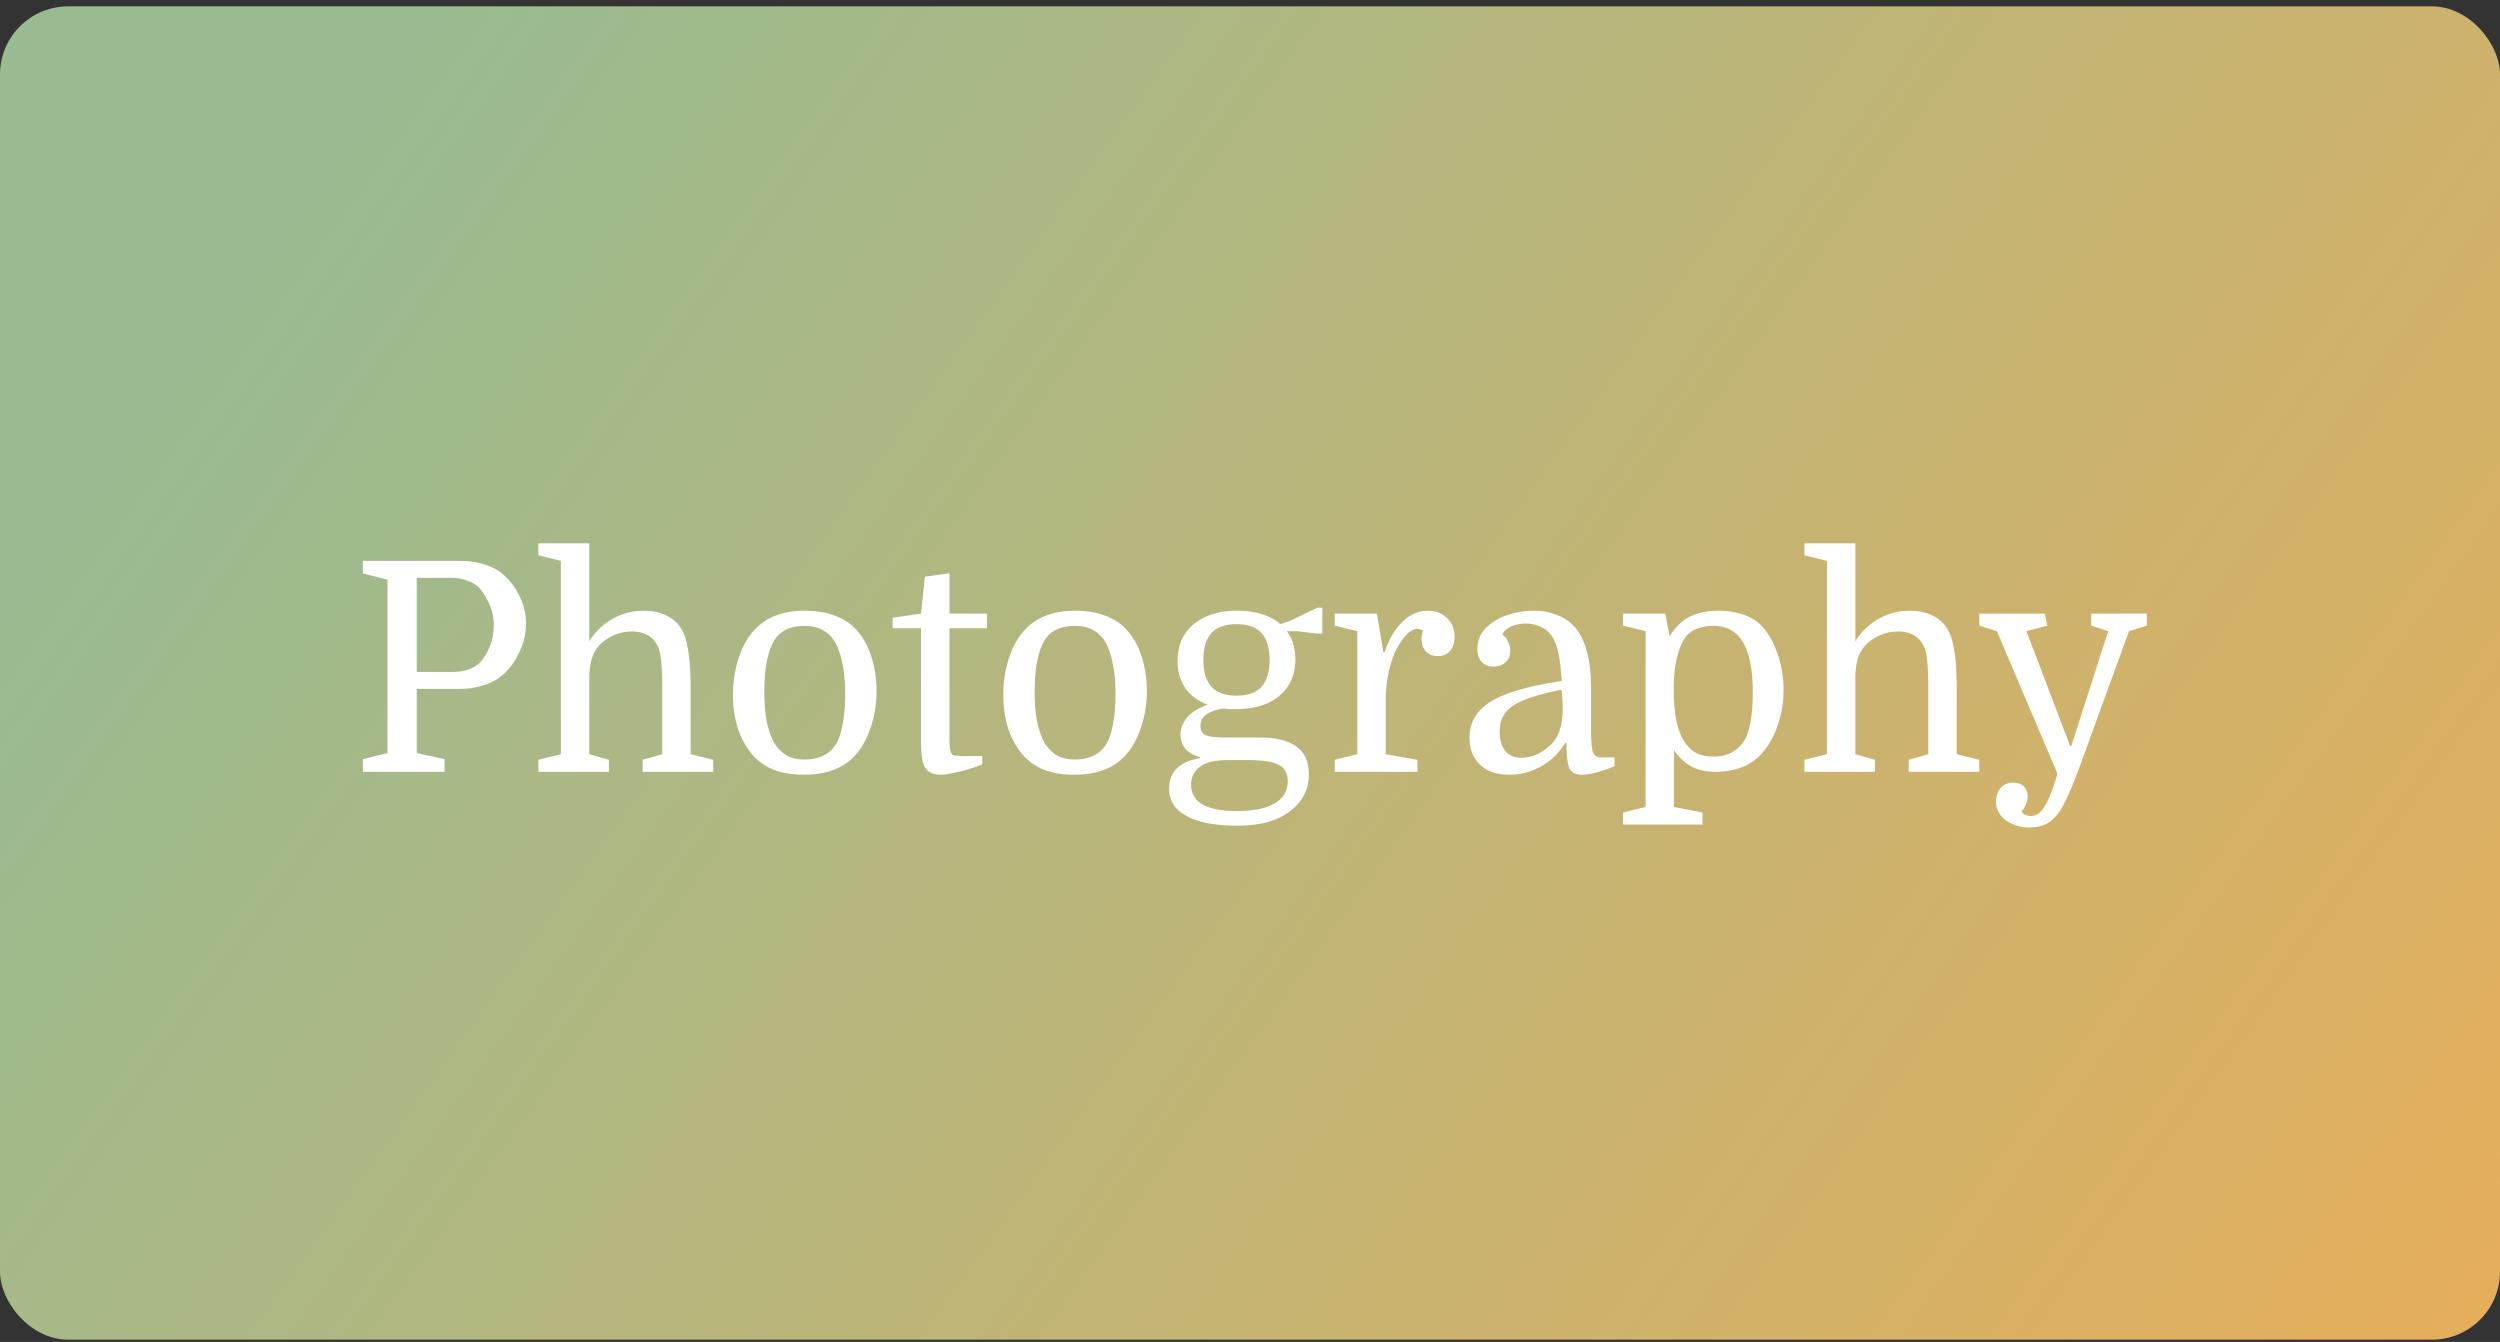 <?xml version="1.0" encoding="utf-8"?>
<svg xmlns="http://www.w3.org/2000/svg" fill="none" height="197" viewBox="0 0 367 197" width="367">
  <rect x="0" y="0" width="367" height="197" fill="#333333" stroke="none"/>
  <rect fill="url(#a)" height="195.733" rx="10" width="367" y=".933"/>
  <path d="M61.18 98.637h5.332c.802 0 1.548-.115 2.236-.344.716-.258 1.275-.588 1.677-.989.573-.602 1.06-1.39 1.462-2.365a8.163 8.163 0 0 0 .602-3.139c0-1.09-.201-2.078-.602-2.967a9.114 9.114 0 0 0-1.462-2.451c-.46-.487-1.047-.86-1.763-1.118a6.196 6.196 0 0 0-2.322-.43h-5.16v13.803Zm6.278 2.494H61.18v9.417l4.085.903v1.849H53.268v-1.849l3.612-.903V85.092l-3.612-.903V82.34H67.5c1.347 0 2.58.186 3.698.559 1.118.344 2.035.846 2.752 1.505a9.507 9.507 0 0 1 2.365 3.225 8.803 8.803 0 0 1 .903 3.913c0 1.405-.316 2.78-.946 4.128-.602 1.347-1.405 2.465-2.408 3.354-.746.66-1.677 1.175-2.795 1.548-1.118.373-2.322.559-3.612.559Zm29.759 9.589v-9.589c0-1.863-.058-3.254-.172-4.171-.086-.917-.258-1.634-.516-2.15-.688-1.405-1.95-2.107-3.784-2.107-.803 0-1.577.143-2.322.43a6.79 6.79 0 0 0-1.978 1.161 5.141 5.141 0 0 0-1.42 1.978c-.286.745-.458 1.677-.515 2.795v11.653l2.88.817v1.763H79.029v-1.763l3.31-.817V82.34l-3.31-.817V79.76h7.482v14.362a9.515 9.515 0 0 1 3.397-3.268 9.27 9.27 0 0 1 4.6-1.204c1.147 0 2.18.2 3.097.602.917.401 1.648.975 2.193 1.72.573.803.974 1.935 1.204 3.397.258 1.433.387 3.383.387 5.848v9.503l3.311.817v1.763H94.336v-1.763l2.88-.817Zm31.456-9.245c0 1.863-.286 3.641-.86 5.332-.544 1.663-1.318 3.039-2.322 4.128-.86.946-1.92 1.648-3.182 2.107-1.261.459-2.694.688-4.3.688-1.576 0-2.981-.215-4.214-.645-1.232-.459-2.279-1.147-3.139-2.064-.974-1.061-1.734-2.365-2.279-3.913-.516-1.577-.774-3.282-.774-5.117 0-1.863.273-3.64.817-5.332.545-1.72 1.333-3.125 2.365-4.214.918-.975 1.978-1.677 3.182-2.107 1.233-.459 2.638-.688 4.214-.688 1.577 0 2.996.23 4.257.688 1.262.43 2.322 1.104 3.182 2.021 1.004 1.06 1.763 2.394 2.279 3.999.516 1.577.774 3.282.774 5.117Zm-16.469.043c0 1.749.129 3.268.387 4.558.287 1.261.674 2.308 1.161 3.139.488.717 1.061 1.276 1.72 1.677.688.401 1.577.602 2.666.602 1.978 0 3.455-.674 4.429-2.021.516-.745.889-1.777 1.118-3.096.258-1.319.387-2.838.387-4.558 0-1.72-.143-3.225-.43-4.515-.258-1.29-.63-2.336-1.118-3.139-.458-.745-1.046-1.304-1.763-1.677-.688-.401-1.576-.602-2.666-.602-2.006 0-3.454.66-4.343 1.978-1.032 1.605-1.548 4.157-1.548 7.654Zm18.836-9.288v-1.548l4.171-.602.559-5.418 3.612-.516v5.934h5.504v2.15h-5.504v15.351c0 .975.014 1.648.043 2.021.028.344.086.631.172.86a.782.782 0 0 0 .473.43c.229.057.602.086 1.118.086h3.01v1.247c-1.376.516-2.595.889-3.655 1.118-1.032.258-1.864.387-2.494.387-1.29 0-2.122-.53-2.494-1.591-.115-.344-.201-.788-.258-1.333-.058-.545-.086-1.347-.086-2.408V92.23h-4.171Zm37.316 9.245c0 1.863-.287 3.641-.86 5.332-.545 1.663-1.319 3.039-2.322 4.128-.86.946-1.921 1.648-3.182 2.107-1.261.459-2.695.688-4.3.688-1.577 0-2.981-.215-4.214-.645-1.233-.459-2.279-1.147-3.139-2.064-.975-1.061-1.734-2.365-2.279-3.913-.516-1.577-.774-3.282-.774-5.117 0-1.863.272-3.64.817-5.332.545-1.72 1.333-3.125 2.365-4.214.917-.975 1.978-1.677 3.182-2.107 1.233-.459 2.637-.688 4.214-.688 1.577 0 2.996.23 4.257.688 1.261.43 2.322 1.104 3.182 2.021 1.003 1.06 1.763 2.394 2.279 3.999.516 1.577.774 3.282.774 5.117Zm-16.469.043c0 1.749.129 3.268.387 4.558.287 1.261.674 2.308 1.161 3.139.487.717 1.061 1.276 1.72 1.677.688.401 1.577.602 2.666.602 1.978 0 3.454-.674 4.429-2.021.516-.745.889-1.777 1.118-3.096.258-1.319.387-2.838.387-4.558 0-1.72-.143-3.225-.43-4.515-.258-1.29-.631-2.336-1.118-3.139-.459-.745-1.046-1.304-1.763-1.677-.688-.401-1.577-.602-2.666-.602-2.007 0-3.454.66-4.343 1.978-1.032 1.605-1.548 4.157-1.548 7.654Zm40.249 12.212c0 2.179-.931 3.97-2.795 5.375-1.834 1.405-4.4 2.107-7.697 2.107-2.178 0-4.013-.215-5.504-.645-1.49-.43-2.623-1.046-3.397-1.849-.745-.803-1.118-1.763-1.118-2.881 0-1.347.402-2.379 1.204-3.096.803-.745 1.907-1.218 3.311-1.419v-.172c-1.892-.545-2.838-1.663-2.838-3.354 0-.602.144-1.161.43-1.677.287-.545.717-1.046 1.29-1.505.602-.459 1.362-.846 2.279-1.161-1.404-.516-2.494-1.319-3.268-2.408-.774-1.09-1.161-2.422-1.161-3.999 0-2.293.789-4.1 2.365-5.418 1.606-1.319 3.741-1.978 6.407-1.978 1.348 0 2.552.172 3.612.516 1.061.315 1.964.803 2.709 1.462l1.462-.516 3.956-1.892h.731v3.784h-.731l-3.01-.344h-1.462c.832 1.147 1.247 2.523 1.247 4.128 0 2.265-.788 4.056-2.365 5.375-1.548 1.29-3.698 1.935-6.45 1.935h-.86l-.86-.086c-1.146.172-2.006.473-2.58.903-.544.43-.817.975-.817 1.634 0 .659.258 1.118.774 1.376.516.229 1.52.344 3.01.344h4.988c2.351 0 4.128.444 5.332 1.333 1.204.86 1.806 2.236 1.806 4.128Zm-9.03-2.15h-2.795c-1.92 0-3.311.33-4.171.989-.86.659-1.29 1.519-1.29 2.58 0 2.609 2.236 3.913 6.708 3.913 2.437 0 4.286-.373 5.547-1.118 1.29-.745 1.935-1.835 1.935-3.268 0-1.147-.444-1.949-1.333-2.408-.86-.459-2.393-.688-4.601-.688Zm-6.45-14.706c0 1.72.387 3.024 1.161 3.913.803.889 2.036 1.333 3.698 1.333 1.692 0 2.924-.444 3.698-1.333s1.161-2.193 1.161-3.913c0-1.72-.387-3.024-1.161-3.913-.774-.889-2.006-1.333-3.698-1.333-1.662 0-2.895.444-3.698 1.333-.774.889-1.161 2.193-1.161 3.913Zm32.232-4.3a.973.973 0 0 0-.43-.172 1.15 1.15 0 0 0-.43-.086c-.344 0-.717.158-1.118.473-.401.315-.788.745-1.161 1.29a10.634 10.634 0 0 0-1.032 1.806c-.401.975-.717 2.05-.946 3.225a18.184 18.184 0 0 0-.344 3.569v8.041l4.644.817v1.763h-12.126v-1.763l3.311-.817V92.66l-3.311-.817V90.08h6.192l.946 5.676h.172c.659-1.95 1.548-3.454 2.666-4.515 1.118-1.06 2.351-1.591 3.698-1.591 1.118 0 2.05.358 2.795 1.075.745.688 1.118 1.62 1.118 2.795 0 .86-.229 1.548-.688 2.064-.43.487-1.018.731-1.763.731-.745 0-1.333-.23-1.763-.688-.43-.487-.645-1.118-.645-1.892 0-.172.014-.33.043-.473a6 6 0 0 1 .172-.688Zm6.837 15.695c0-2.236 1.047-3.999 3.139-5.289 2.093-1.29 5.562-2.293 10.406-3.01-.114-1.691-.272-3.01-.473-3.956-.2-.946-.458-1.706-.774-2.279-.401-.745-.96-1.29-1.677-1.634a4.956 4.956 0 0 0-2.322-.559c-.802 0-1.533.143-2.193.43-.63.287-1.06.674-1.29 1.161.402.287.688.66.86 1.118.201.459.301.889.301 1.29 0 .717-.243 1.29-.731 1.72-.458.401-1.032.602-1.72.602s-1.261-.23-1.72-.688c-.43-.459-.645-1.104-.645-1.935 0-1.204.416-2.222 1.247-3.053.832-.831 1.878-1.462 3.139-1.892 1.29-.43 2.58-.645 3.87-.645 1.176 0 2.251.186 3.225.559 1.004.344 1.849.86 2.537 1.548 1.778 1.777 2.666 4.93 2.666 9.46v6.235c0 1.405.086 2.379.258 2.924.201.545.617.817 1.247.817h1.935v1.29c-2.064.831-3.669 1.247-4.816 1.247-.888 0-1.49-.315-1.806-.946-.286-.659-.43-1.906-.43-3.741h-.172a9.648 9.648 0 0 1-3.526 3.44 9.413 9.413 0 0 1-4.73 1.247c-1.806 0-3.225-.487-4.257-1.462-1.032-.975-1.548-2.308-1.548-3.999Zm7.611 2.967c.803 0 1.634-.201 2.494-.602a6.438 6.438 0 0 0 2.236-1.763 5.315 5.315 0 0 0 .989-2.021c.23-.803.344-1.734.344-2.795a22.518 22.518 0 0 0-.172-2.795c-2.322.459-4.142.96-5.461 1.505-1.318.516-2.25 1.147-2.795 1.892-.544.717-.817 1.62-.817 2.709 0 1.233.273 2.193.817 2.881.574.659 1.362.989 2.365.989Zm22.408 7.224 4.171.817v1.763h-11.653v-1.763l3.311-.817v-25.8l-3.311-.817V90.08h6.192l.645 3.311c.917-1.433 1.949-2.408 3.096-2.924 1.175-.545 2.494-.817 3.956-.817 1.462 0 2.781.215 3.956.645 1.204.43 2.179 1.118 2.924 2.064.86 1.09 1.534 2.408 2.021 3.956.516 1.52.774 3.168.774 4.945 0 1.835-.287 3.569-.86 5.203-.545 1.605-1.29 2.953-2.236 4.042-1.605 1.863-3.913 2.795-6.923 2.795-1.233 0-2.351-.229-3.354-.688-.975-.487-1.878-1.319-2.709-2.494v8.342Zm-.043-17.157c0 1.691.129 3.168.387 4.429.258 1.261.631 2.279 1.118 3.053.459.717 1.018 1.276 1.677 1.677.688.401 1.562.602 2.623.602.975 0 1.82-.172 2.537-.516a4.902 4.902 0 0 0 1.806-1.505c.516-.717.889-1.72 1.118-3.01.229-1.29.344-2.766.344-4.429 0-1.691-.129-3.153-.387-4.386s-.631-2.25-1.118-3.053c-.459-.745-1.032-1.304-1.72-1.677-.659-.401-1.534-.602-2.623-.602-.975 0-1.835.172-2.58.516a3.621 3.621 0 0 0-1.677 1.462c-.459.774-.831 1.792-1.118 3.053-.258 1.233-.387 2.695-.387 4.386Zm37.373 9.417v-9.589c0-1.863-.057-3.254-.172-4.171-.086-.917-.258-1.634-.516-2.15-.688-1.405-1.949-2.107-3.784-2.107-.803 0-1.577.143-2.322.43a6.79 6.79 0 0 0-1.978 1.161 5.133 5.133 0 0 0-1.419 1.978c-.287.745-.459 1.677-.516 2.795v11.653l2.881.817v1.763h-10.363v-1.763l3.311-.817V82.34l-3.311-.817V79.76h7.482v14.362a9.512 9.512 0 0 1 3.397-3.268 9.268 9.268 0 0 1 4.601-1.204c1.147 0 2.179.2 3.096.602.917.401 1.648.975 2.193 1.72.573.803.975 1.935 1.204 3.397.258 1.433.387 3.383.387 5.848v9.503l3.311.817v1.763h-10.363v-1.763l2.881-.817Zm29.461-18.06-7.138 19.608c-.803 2.207-1.534 3.985-2.193 5.332-.659 1.376-1.39 2.365-2.193 2.967-.803.602-1.835.903-3.096.903-1.347 0-2.508-.358-3.483-1.075-.946-.717-1.419-1.62-1.419-2.709 0-.803.229-1.476.688-2.021.459-.516 1.061-.774 1.806-.774.659 0 1.175.172 1.548.516.401.373.602.874.602 1.505 0 .401-.086.788-.258 1.161a3.152 3.152 0 0 1-.602.989.689.689 0 0 0 .516.559c.287.115.53.172.731.172.401 0 .774-.1 1.118-.301.344-.201.702-.631 1.075-1.29.401-.631.831-1.634 1.29-3.01l.516-1.591-8.901-20.941-2.58-.817V90.08h9.632l.344 1.763-3.053.817 6.407 16.856h.172l5.418-16.856-2.494-.817V90.08h8.17v1.763l-2.623.817Z" fill="#fff"/>
  <defs>
    <linearGradient gradientUnits="userSpaceOnUse" id="a" x1="64" x2="354.5" y1=".933" y2="210.433">
      <stop stop-color="#99BB91"/>
      <stop offset="1" stop-color="#E5AE5B"/>
    </linearGradient>
  </defs>
</svg>